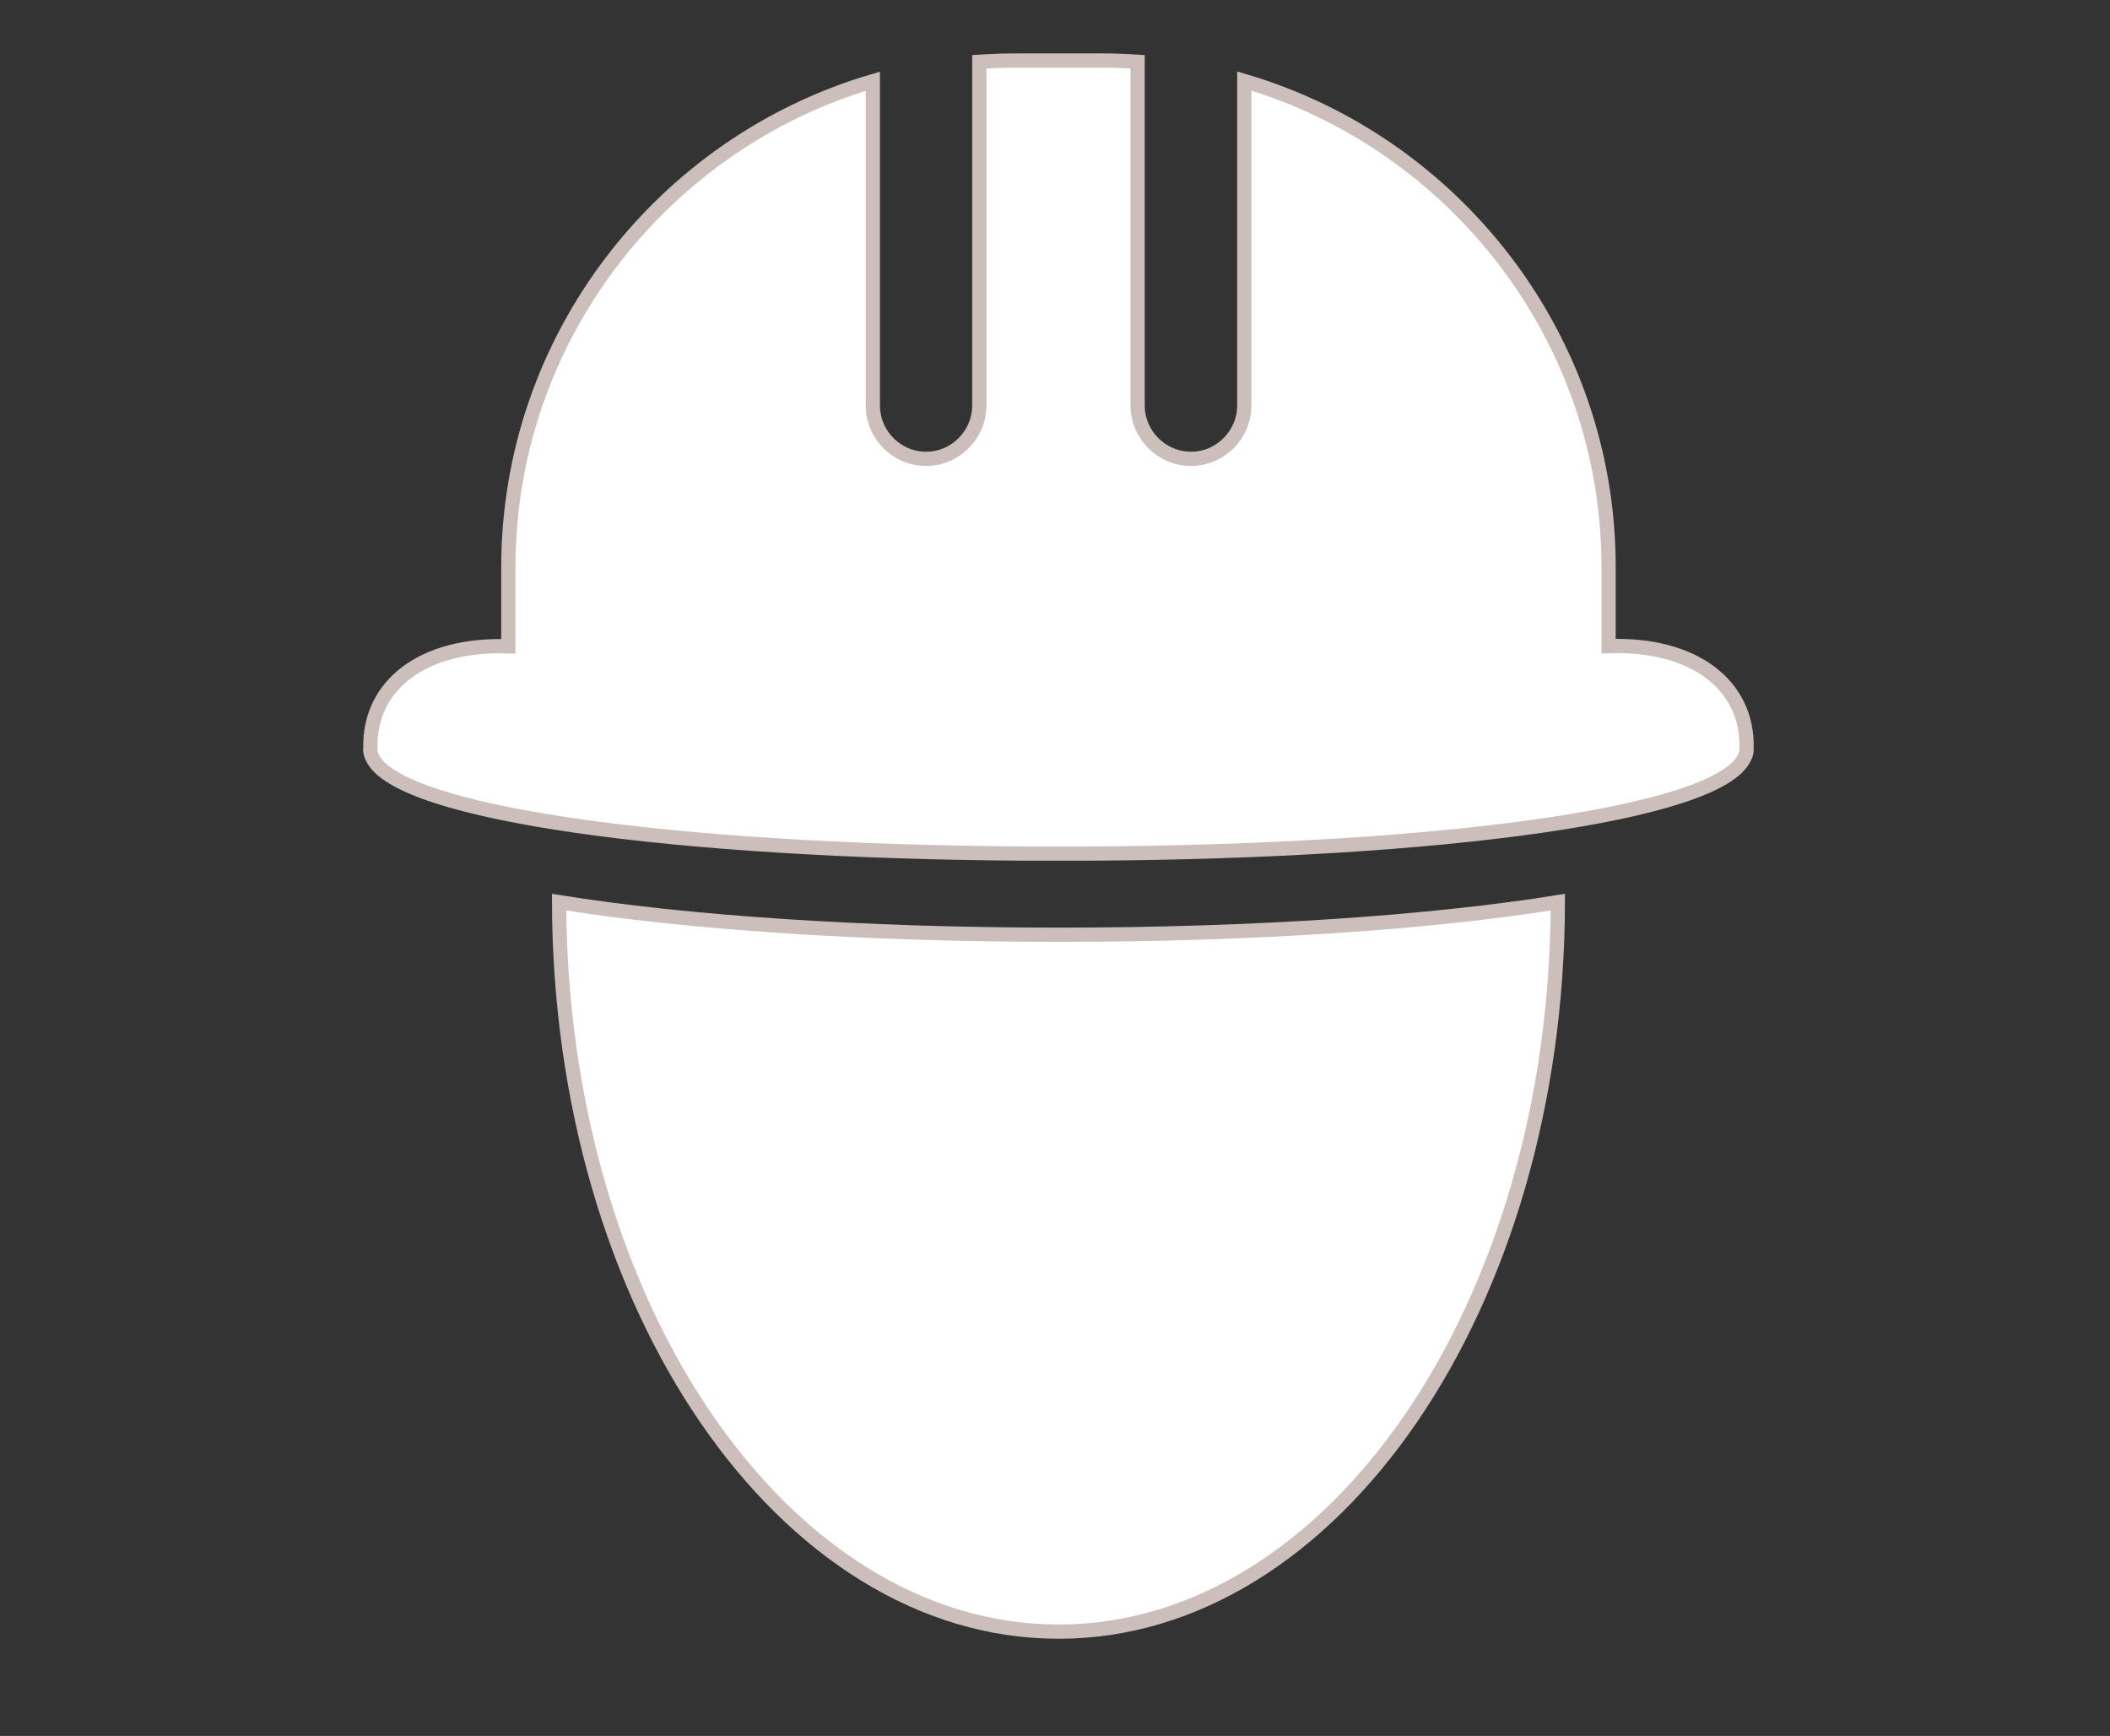 <?xml version="1.0" encoding="utf-8"?>
<!-- Generator: Adobe Illustrator 23.0.3, SVG Export Plug-In . SVG Version: 6.00 Build 0)  -->
<svg version="1.1" id="Layer_1" xmlns="http://www.w3.org/2000/svg" xmlns:xlink="http://www.w3.org/1999/xlink" x="0px" y="0px"
	 viewBox="0 0 1185 975" style="enable-background:new 0 0 1185 975;" xml:space="preserve">
<rect x="0" y="0" width="1185" height="975" fill="#333333" stroke="none"/>
<style type="text/css">
	.st0{fill-rule:evenodd;clip-rule:evenodd;fill:#FFFFFF;stroke:#CBBEBB;stroke-width:8;stroke-miterlimit:10;}
</style>
<g>
	<path class="st0" d="M314,506.7c0.5,226.4,125.9,409.7,280.5,409.7s280-183.3,280.4-409.7C804.6,518,705,525,594.5,525
		C484.1,525,384.4,518,314,506.7z"/>
	<path class="st0" d="M980.9,420.1c0.8-35.1-29.2-58.9-77.5-57.2v-44.5c0-128.8-86.7-238.2-204.6-272.9v182.2
		c0,16.5-13.5,30-29.9,30c-16.5,0-30-13.5-30-30v-193l-5.2-0.3l0,0c-2.4-0.1-4.8-0.2-7.3-0.3l0,0c-2.4-0.1-4.8-0.1-7.2-0.1H619h-49
		h-0.1l-7.3,0.1l0,0l-7.3,0.3l0,0l-5.3,0.3v193c0,16.5-13.5,30-29.9,30l0,0c-16.5,0-29.9-13.5-29.9-30V45.6
		c-118,34.7-204.7,144.2-204.7,272.9V363c-48.3-1.7-78.3,22-77.5,57.2l-0.1,0.7c0,1.6,0.5,3.1,1.2,4.6
		c14.9,31.8,170.6,52.6,365.3,53.9h0.1h9.8h0.1h9.9h0.1h9.9h0.1h9.9l0,0c194.7-1.3,350.5-22,365.4-53.9c0.8-1.5,1.2-3.1,1.2-4.6
		L980.9,420.1z"/>
</g>
</svg>
